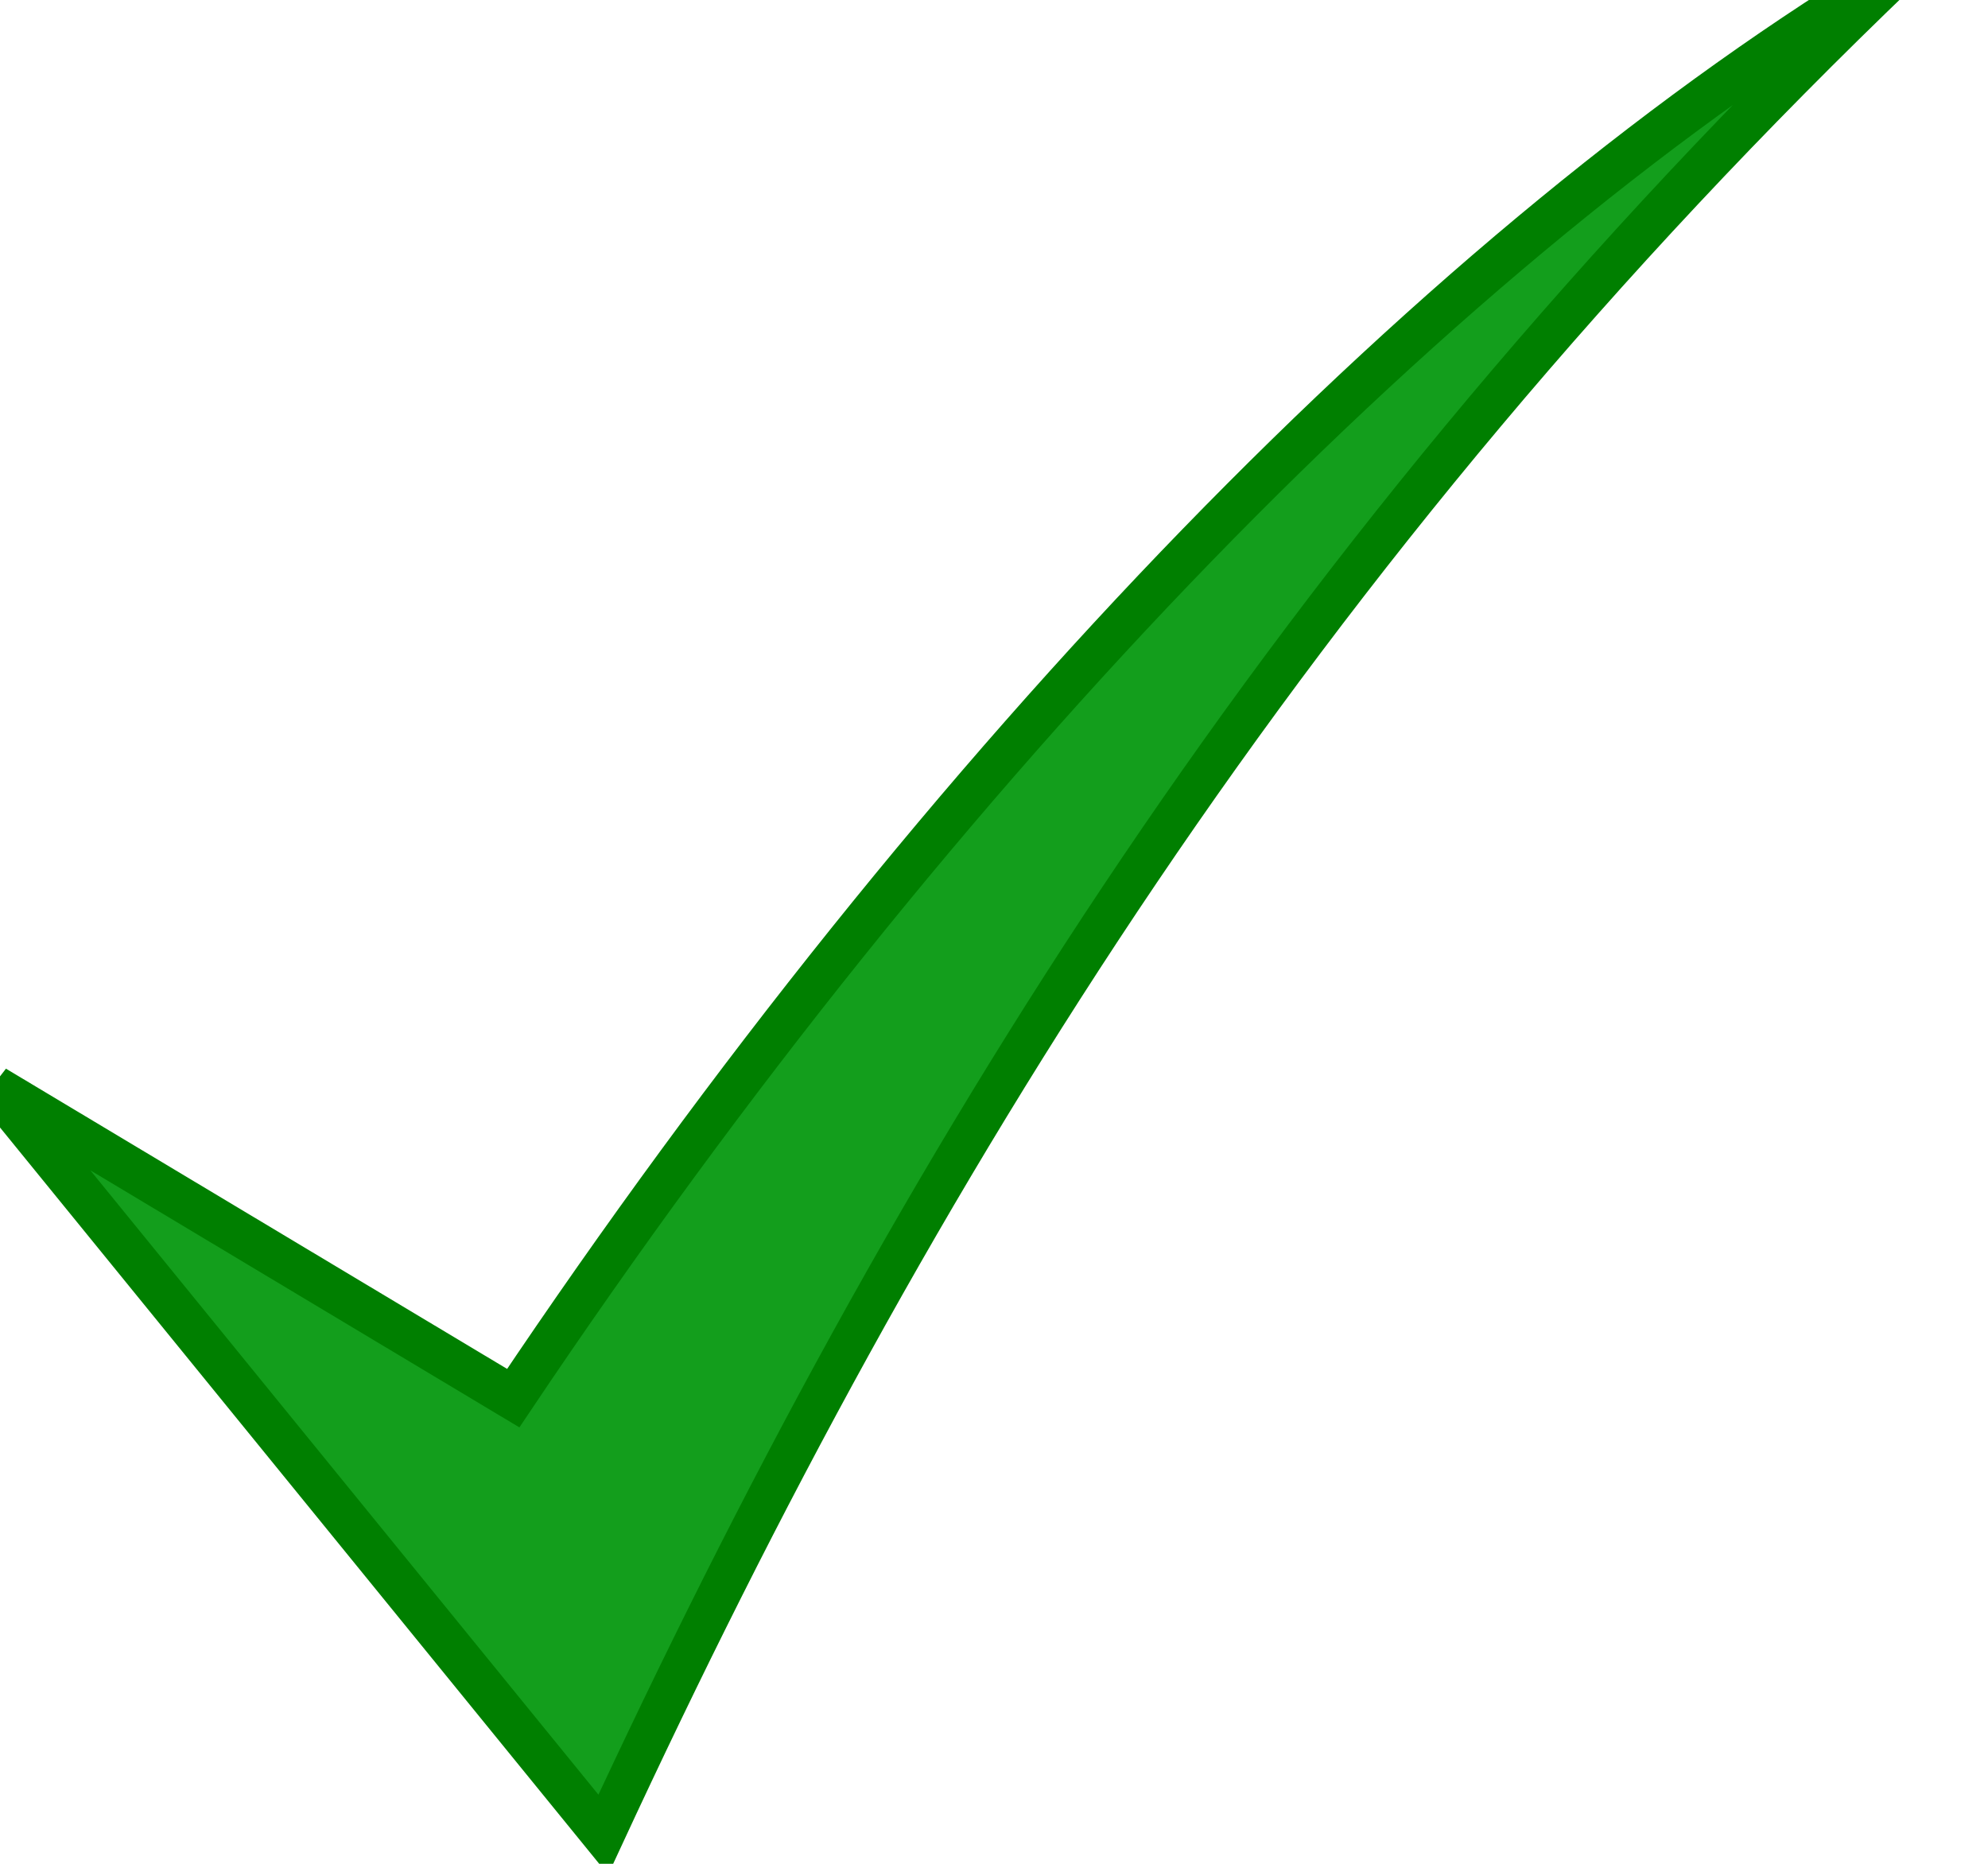 <?xml version="1.0" encoding="UTF-8"?>
<svg xmlns="http://www.w3.org/2000/svg" xmlns:xlink="http://www.w3.org/1999/xlink" width="16px" height="15px" viewBox="0 0 16 15" version="1.1">
<g id="surface1">
<path style="fill-rule:nonzero;fill:rgb(7.451%,61.961%,10.98%);fill-opacity:1;stroke-width:19.892;stroke-linecap:butt;stroke-linejoin:miter;stroke:rgb(0%,49.804%,0%);stroke-opacity:1;stroke-miterlimit:4;" d="M 668.515 -464.084 L 956.184 -130.241 C 1102.724 -428.919 1282.179 -704.006 1570.749 -964.848 C 1354.772 -843.107 1116.927 -611.865 913.575 -325.428 Z M 668.515 -464.084 " transform="matrix(0.017,0,0,0.018,-11.4,17.11)"/>
</g>
</svg>
